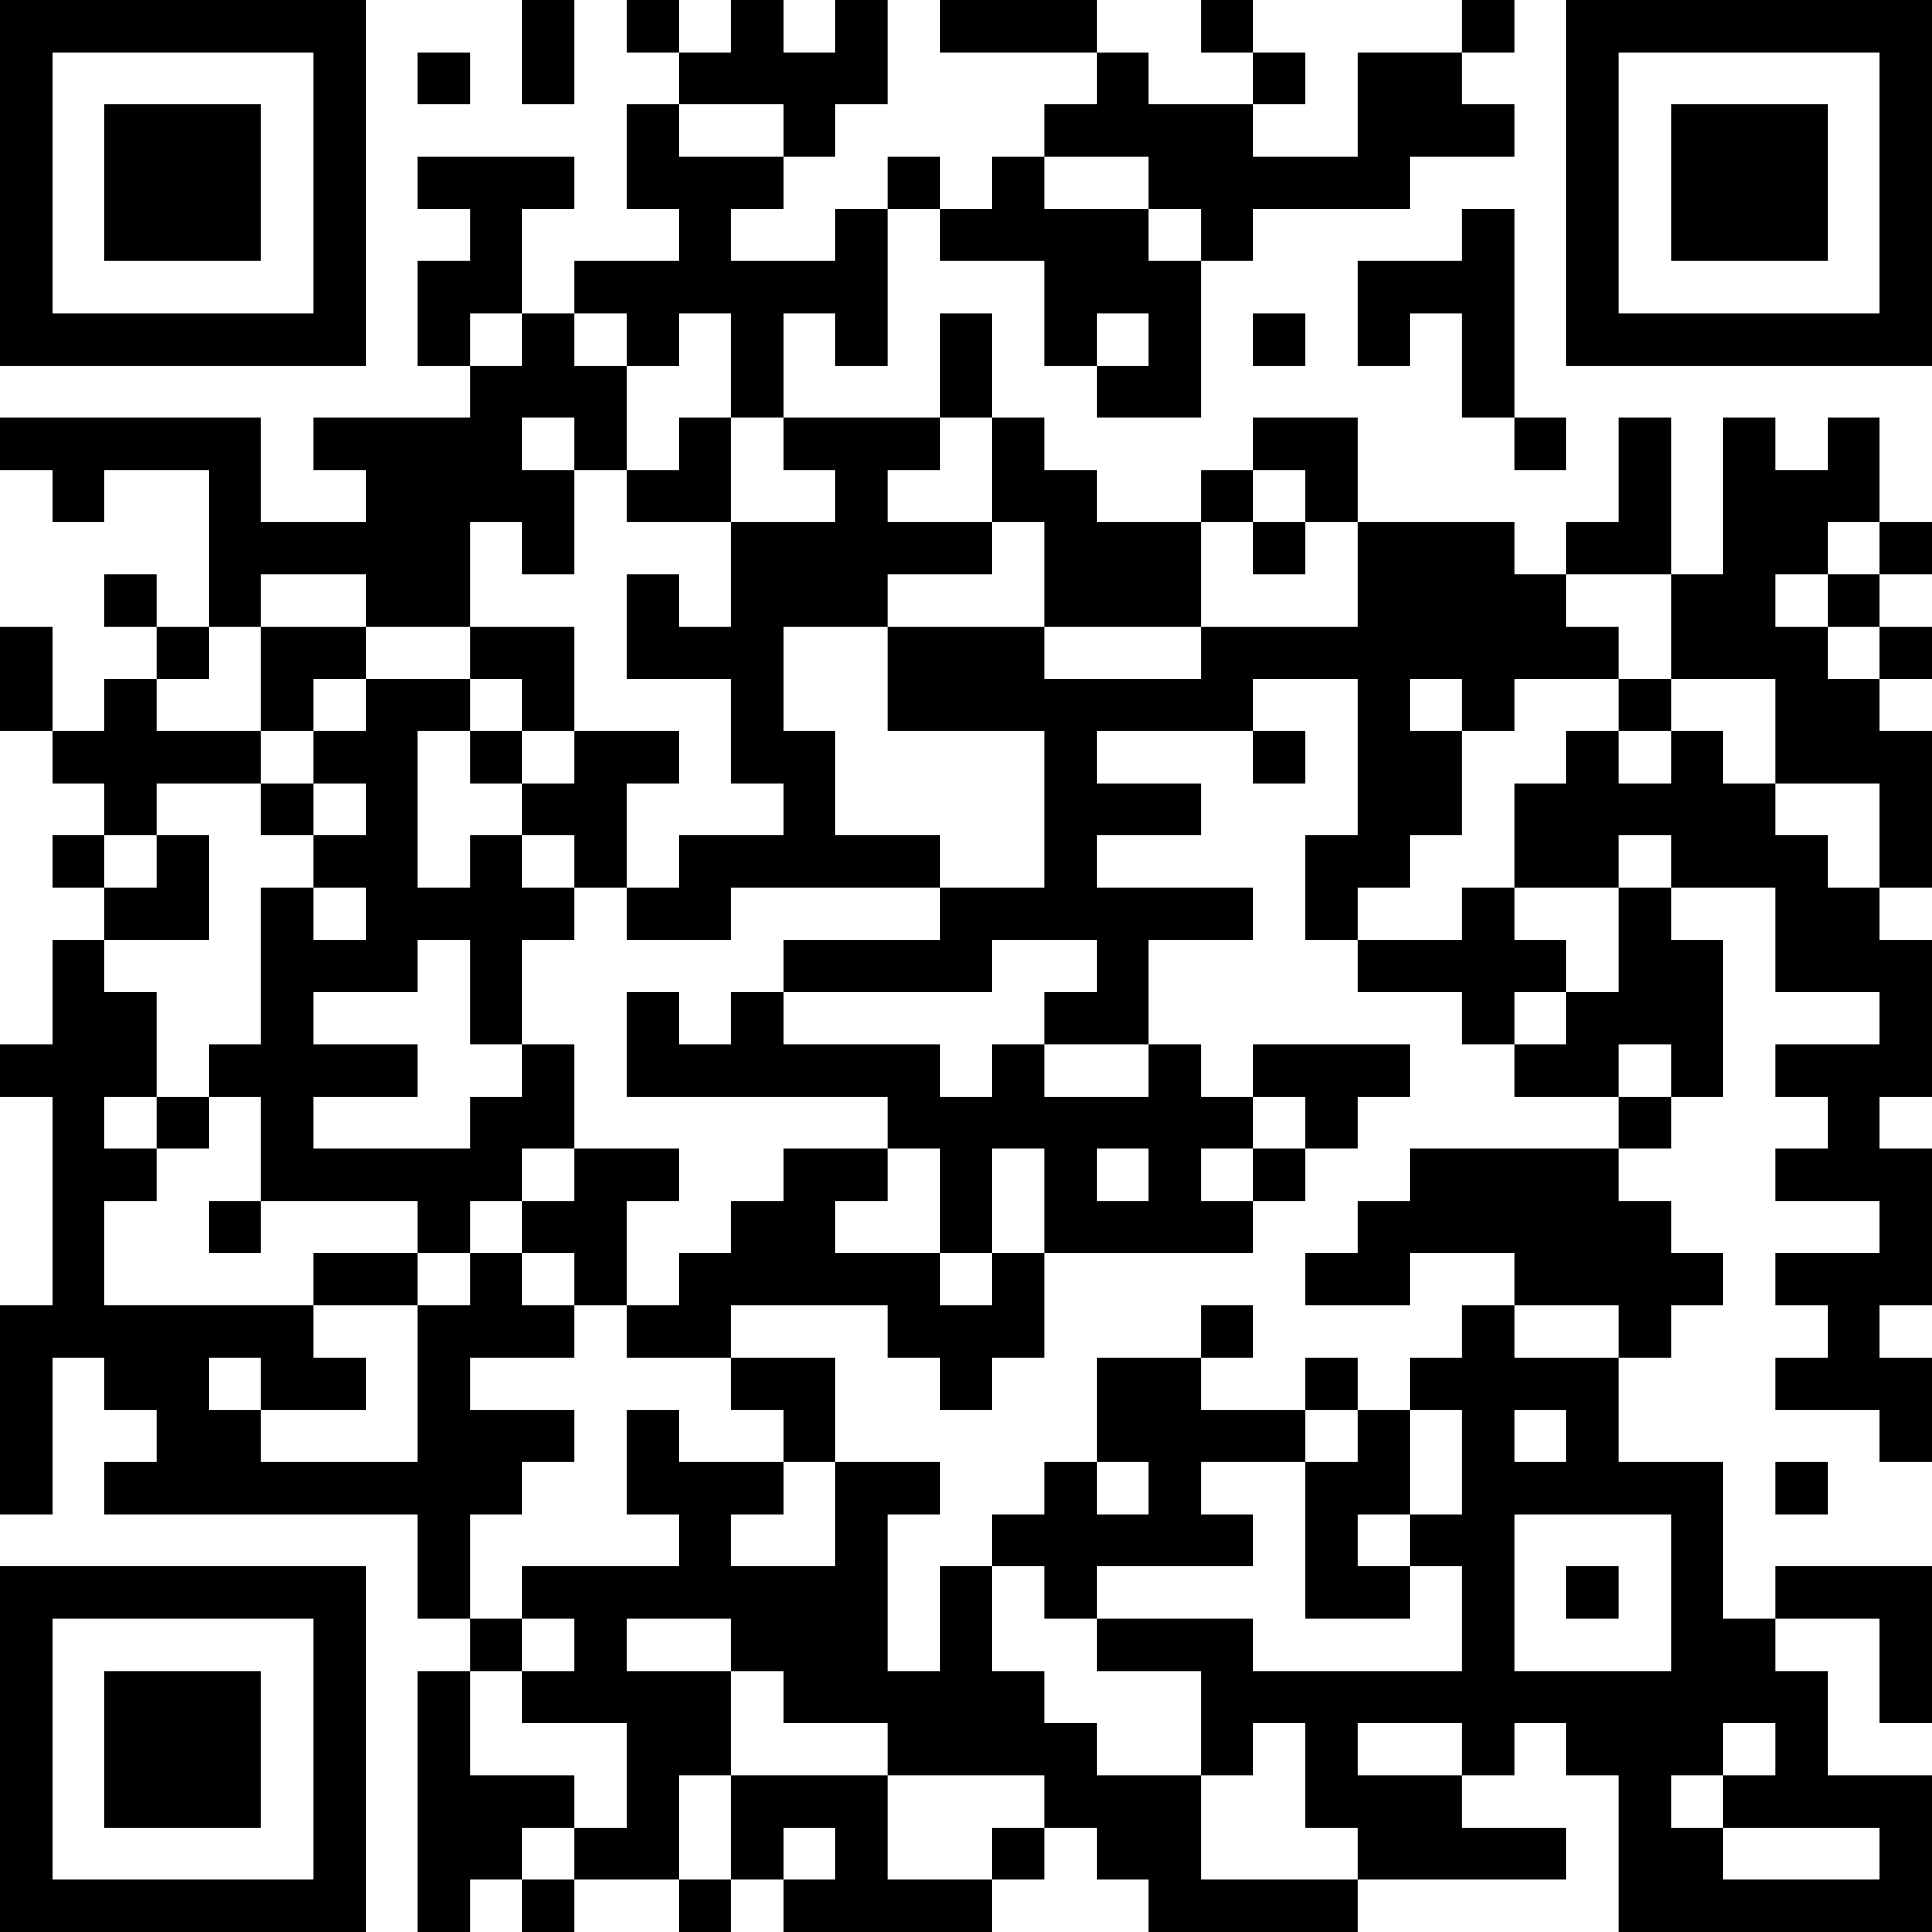 <?xml version="1.0" encoding="UTF-8"?>
<svg xmlns="http://www.w3.org/2000/svg" version="1.1" width="400" height="400" viewBox="0 0 400 400"><rect x="0" y="0" width="400" height="400" fill="#ffffff"/><g transform="scale(10.811)"><g transform="translate(0,0)"><path fill-rule="evenodd" d="M10 0L10 2L11 2L11 0ZM12 0L12 1L13 1L13 2L12 2L12 4L13 4L13 5L11 5L11 6L10 6L10 4L11 4L11 3L8 3L8 4L9 4L9 5L8 5L8 7L9 7L9 8L6 8L6 9L7 9L7 10L5 10L5 8L0 8L0 9L1 9L1 10L2 10L2 9L4 9L4 12L3 12L3 11L2 11L2 12L3 12L3 13L2 13L2 14L1 14L1 12L0 12L0 14L1 14L1 15L2 15L2 16L1 16L1 17L2 17L2 18L1 18L1 20L0 20L0 21L1 21L1 25L0 25L0 29L1 29L1 26L2 26L2 27L3 27L3 28L2 28L2 29L8 29L8 31L9 31L9 32L8 32L8 37L9 37L9 36L10 36L10 37L11 37L11 36L13 36L13 37L14 37L14 36L15 36L15 37L19 37L19 36L20 36L20 35L21 35L21 36L22 36L22 37L26 37L26 36L30 36L30 35L28 35L28 34L29 34L29 33L30 33L30 34L31 34L31 37L37 37L37 34L35 34L35 32L34 32L34 31L36 31L36 33L37 33L37 30L34 30L34 31L33 31L33 28L31 28L31 26L32 26L32 25L33 25L33 24L32 24L32 23L31 23L31 22L32 22L32 21L33 21L33 18L32 18L32 17L34 17L34 19L36 19L36 20L34 20L34 21L35 21L35 22L34 22L34 23L36 23L36 24L34 24L34 25L35 25L35 26L34 26L34 27L36 27L36 28L37 28L37 26L36 26L36 25L37 25L37 22L36 22L36 21L37 21L37 18L36 18L36 17L37 17L37 14L36 14L36 13L37 13L37 12L36 12L36 11L37 11L37 10L36 10L36 8L35 8L35 9L34 9L34 8L33 8L33 11L32 11L32 8L31 8L31 10L30 10L30 11L29 11L29 10L26 10L26 8L24 8L24 9L23 9L23 10L21 10L21 9L20 9L20 8L19 8L19 6L18 6L18 8L15 8L15 6L16 6L16 7L17 7L17 4L18 4L18 5L20 5L20 7L21 7L21 8L23 8L23 5L24 5L24 4L27 4L27 3L29 3L29 2L28 2L28 1L29 1L29 0L28 0L28 1L26 1L26 3L24 3L24 2L25 2L25 1L24 1L24 0L23 0L23 1L24 1L24 2L22 2L22 1L21 1L21 0L18 0L18 1L21 1L21 2L20 2L20 3L19 3L19 4L18 4L18 3L17 3L17 4L16 4L16 5L14 5L14 4L15 4L15 3L16 3L16 2L17 2L17 0L16 0L16 1L15 1L15 0L14 0L14 1L13 1L13 0ZM8 1L8 2L9 2L9 1ZM13 2L13 3L15 3L15 2ZM20 3L20 4L22 4L22 5L23 5L23 4L22 4L22 3ZM28 4L28 5L26 5L26 7L27 7L27 6L28 6L28 8L29 8L29 9L30 9L30 8L29 8L29 4ZM9 6L9 7L10 7L10 6ZM11 6L11 7L12 7L12 9L11 9L11 8L10 8L10 9L11 9L11 11L10 11L10 10L9 10L9 12L7 12L7 11L5 11L5 12L4 12L4 13L3 13L3 14L5 14L5 15L3 15L3 16L2 16L2 17L3 17L3 16L4 16L4 18L2 18L2 19L3 19L3 21L2 21L2 22L3 22L3 23L2 23L2 25L6 25L6 26L7 26L7 27L5 27L5 26L4 26L4 27L5 27L5 28L8 28L8 25L9 25L9 24L10 24L10 25L11 25L11 26L9 26L9 27L11 27L11 28L10 28L10 29L9 29L9 31L10 31L10 32L9 32L9 34L11 34L11 35L10 35L10 36L11 36L11 35L12 35L12 33L10 33L10 32L11 32L11 31L10 31L10 30L13 30L13 29L12 29L12 27L13 27L13 28L15 28L15 29L14 29L14 30L16 30L16 28L18 28L18 29L17 29L17 32L18 32L18 30L19 30L19 32L20 32L20 33L21 33L21 34L23 34L23 36L26 36L26 35L25 35L25 33L24 33L24 34L23 34L23 32L21 32L21 31L24 31L24 32L28 32L28 30L27 30L27 29L28 29L28 27L27 27L27 26L28 26L28 25L29 25L29 26L31 26L31 25L29 25L29 24L27 24L27 25L25 25L25 24L26 24L26 23L27 23L27 22L31 22L31 21L32 21L32 20L31 20L31 21L29 21L29 20L30 20L30 19L31 19L31 17L32 17L32 16L31 16L31 17L29 17L29 15L30 15L30 14L31 14L31 15L32 15L32 14L33 14L33 15L34 15L34 16L35 16L35 17L36 17L36 15L34 15L34 13L32 13L32 11L30 11L30 12L31 12L31 13L29 13L29 14L28 14L28 13L27 13L27 14L28 14L28 16L27 16L27 17L26 17L26 18L25 18L25 16L26 16L26 13L24 13L24 14L21 14L21 15L23 15L23 16L21 16L21 17L24 17L24 18L22 18L22 20L20 20L20 19L21 19L21 18L19 18L19 19L15 19L15 18L18 18L18 17L20 17L20 14L17 14L17 12L20 12L20 13L23 13L23 12L26 12L26 10L25 10L25 9L24 9L24 10L23 10L23 12L20 12L20 10L19 10L19 8L18 8L18 9L17 9L17 10L19 10L19 11L17 11L17 12L15 12L15 14L16 14L16 16L18 16L18 17L14 17L14 18L12 18L12 17L13 17L13 16L15 16L15 15L14 15L14 13L12 13L12 11L13 11L13 12L14 12L14 10L16 10L16 9L15 9L15 8L14 8L14 6L13 6L13 7L12 7L12 6ZM21 6L21 7L22 7L22 6ZM24 6L24 7L25 7L25 6ZM13 8L13 9L12 9L12 10L14 10L14 8ZM24 10L24 11L25 11L25 10ZM35 10L35 11L34 11L34 12L35 12L35 13L36 13L36 12L35 12L35 11L36 11L36 10ZM5 12L5 14L6 14L6 15L5 15L5 16L6 16L6 17L5 17L5 20L4 20L4 21L3 21L3 22L4 22L4 21L5 21L5 23L4 23L4 24L5 24L5 23L8 23L8 24L6 24L6 25L8 25L8 24L9 24L9 23L10 23L10 24L11 24L11 25L12 25L12 26L14 26L14 27L15 27L15 28L16 28L16 26L14 26L14 25L17 25L17 26L18 26L18 27L19 27L19 26L20 26L20 24L24 24L24 23L25 23L25 22L26 22L26 21L27 21L27 20L24 20L24 21L23 21L23 20L22 20L22 21L20 21L20 20L19 20L19 21L18 21L18 20L15 20L15 19L14 19L14 20L13 20L13 19L12 19L12 21L17 21L17 22L15 22L15 23L14 23L14 24L13 24L13 25L12 25L12 23L13 23L13 22L11 22L11 20L10 20L10 18L11 18L11 17L12 17L12 15L13 15L13 14L11 14L11 12L9 12L9 13L7 13L7 12ZM6 13L6 14L7 14L7 13ZM9 13L9 14L8 14L8 17L9 17L9 16L10 16L10 17L11 17L11 16L10 16L10 15L11 15L11 14L10 14L10 13ZM31 13L31 14L32 14L32 13ZM9 14L9 15L10 15L10 14ZM24 14L24 15L25 15L25 14ZM6 15L6 16L7 16L7 15ZM6 17L6 18L7 18L7 17ZM28 17L28 18L26 18L26 19L28 19L28 20L29 20L29 19L30 19L30 18L29 18L29 17ZM8 18L8 19L6 19L6 20L8 20L8 21L6 21L6 22L9 22L9 21L10 21L10 20L9 20L9 18ZM24 21L24 22L23 22L23 23L24 23L24 22L25 22L25 21ZM10 22L10 23L11 23L11 22ZM17 22L17 23L16 23L16 24L18 24L18 25L19 25L19 24L20 24L20 22L19 22L19 24L18 24L18 22ZM21 22L21 23L22 23L22 22ZM23 25L23 26L21 26L21 28L20 28L20 29L19 29L19 30L20 30L20 31L21 31L21 30L24 30L24 29L23 29L23 28L25 28L25 31L27 31L27 30L26 30L26 29L27 29L27 27L26 27L26 26L25 26L25 27L23 27L23 26L24 26L24 25ZM25 27L25 28L26 28L26 27ZM29 27L29 28L30 28L30 27ZM21 28L21 29L22 29L22 28ZM34 28L34 29L35 29L35 28ZM29 29L29 32L32 32L32 29ZM30 30L30 31L31 31L31 30ZM12 31L12 32L14 32L14 34L13 34L13 36L14 36L14 34L17 34L17 36L19 36L19 35L20 35L20 34L17 34L17 33L15 33L15 32L14 32L14 31ZM26 33L26 34L28 34L28 33ZM33 33L33 34L32 34L32 35L33 35L33 36L36 36L36 35L33 35L33 34L34 34L34 33ZM15 35L15 36L16 36L16 35ZM0 0L0 7L7 7L7 0ZM1 1L1 6L6 6L6 1ZM2 2L2 5L5 5L5 2ZM30 0L30 7L37 7L37 0ZM31 1L31 6L36 6L36 1ZM32 2L32 5L35 5L35 2ZM0 30L0 37L7 37L7 30ZM1 31L1 36L6 36L6 31ZM2 32L2 35L5 35L5 32Z" fill="#000000"/></g></g></svg>

